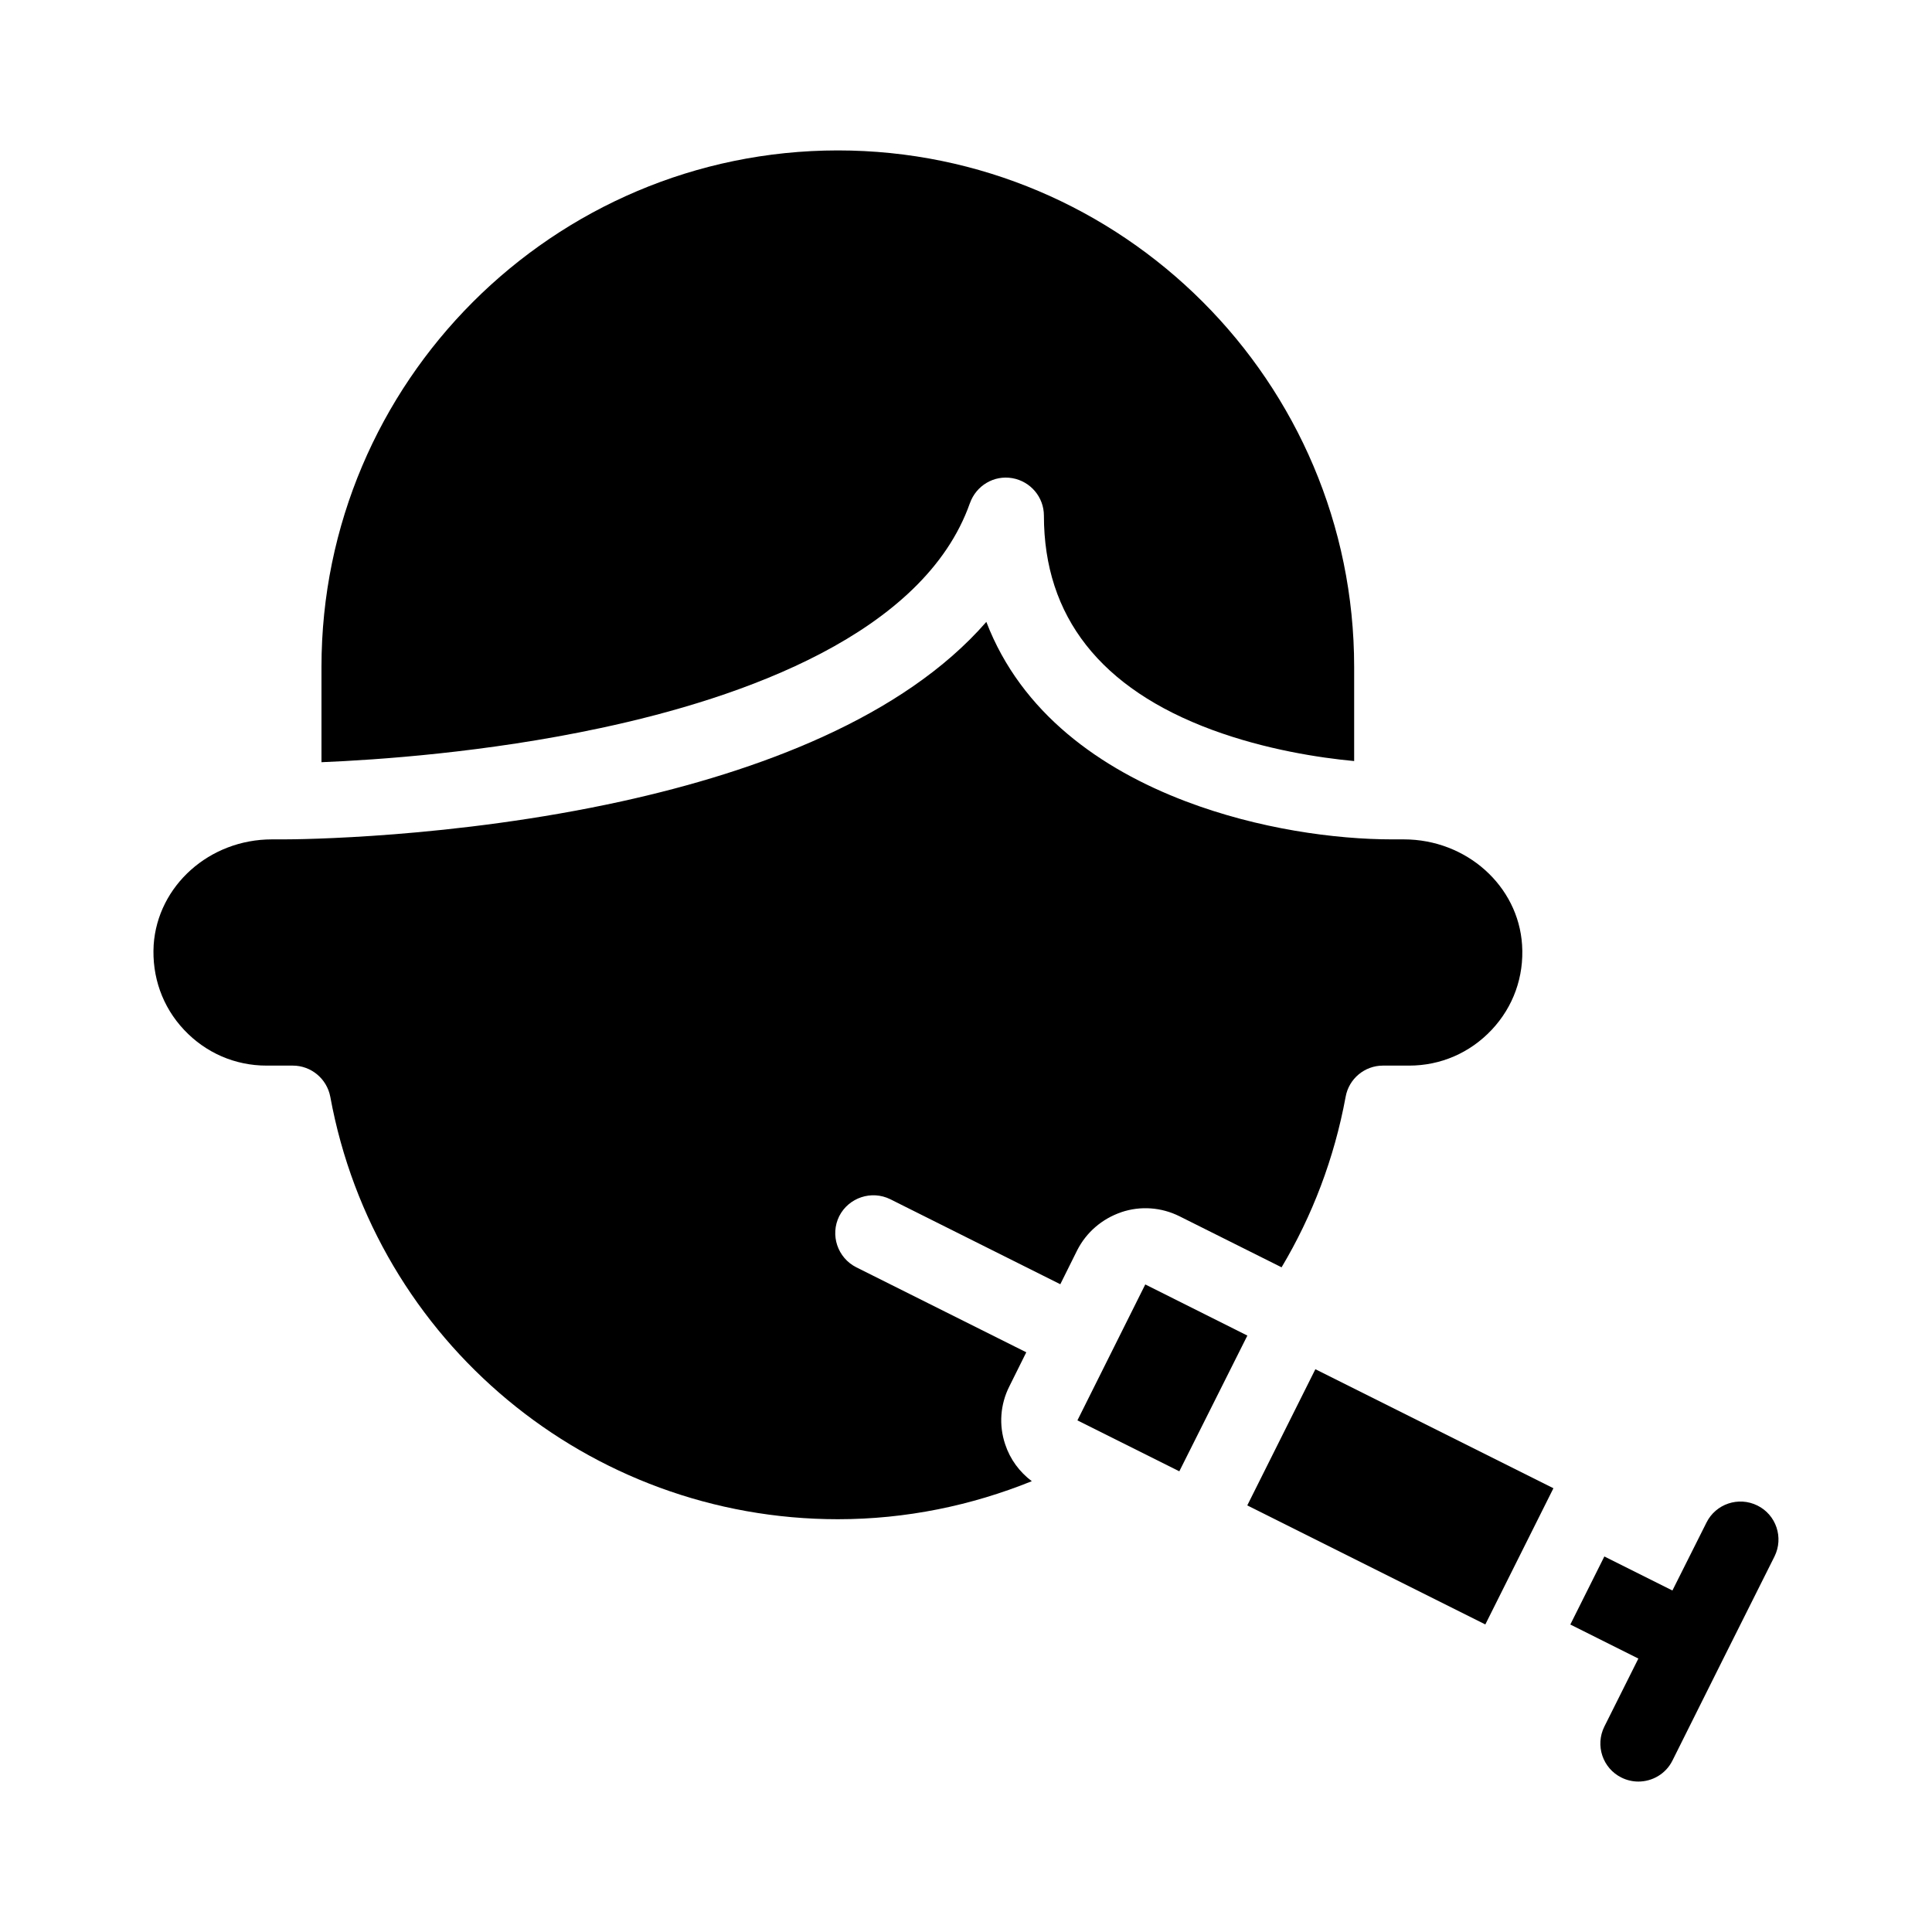 <?xml version="1.0" encoding="UTF-8"?>
<!-- Uploaded to: ICON Repo, www.iconrepo.com, Generator: ICON Repo Mixer Tools -->
<svg fill="#000000" width="800px" height="800px" version="1.1" viewBox="144 144 512 512" xmlns="http://www.w3.org/2000/svg">
 <g>
  <path d="m609.73 542.98c-4.988-2.469-11.035-0.453-13.504 4.535l-9.02 17.984-18.035-9.02-9.02 18.035 18.035 9.02-9.02 18.035c-2.469 4.988-0.453 11.035 4.535 13.504 1.41 0.707 2.973 1.059 4.484 1.059 3.68 0 7.254-2.016 9.02-5.543l13.504-27.055 13.551-27.055c2.473-4.988 0.457-11.031-4.531-13.5z"/>
  <path d="m401.05 277.32c1.664-4.637 6.348-7.457 11.234-6.602 4.836 0.855 8.363 5.039 8.363 9.926 0 26.754 15.012 45.848 44.586 56.781 14.207 5.238 28.465 7.406 37.633 8.262v-24.938c0-75.469-61.363-136.89-136.84-136.89-75.465 0.051-136.83 61.465-136.83 136.89v25.242c14.711-0.605 43.629-2.57 73.809-9.02 37.988-8.062 85.848-25.039 98.039-59.652z"/>
  <path d="m441.16 465.24c5.09-1.715 10.578-1.309 15.367 1.059l27.105 13.551c8.113-13.602 13.957-28.816 16.977-45.191 0.855-4.785 5.039-8.262 9.875-8.262h6.953c8.363 0 16.121-3.375 21.867-9.473 5.742-6.098 8.613-14.105 8.062-22.52-1.008-15.668-14.762-27.961-31.336-27.961h-3.074c-15.113 0-35.469-2.769-54.715-10.078-22.57-8.566-43.578-23.375-52.852-47.559-22.117 25.391-60.457 39.598-96.629 47.559-44.738 9.824-86.203 10.078-89.629 10.078h-3.074c-16.574 0-30.277 12.293-31.336 27.961-0.504 8.414 2.316 16.426 8.062 22.52 5.742 6.098 13.504 9.473 21.867 9.473h6.953c4.836 0 9.02 3.477 9.926 8.262 11.891 64.891 68.469 111.95 134.52 111.95 18.086 0 35.418-3.629 51.387-10.078-3.273-2.469-5.742-5.793-7.055-9.773-1.715-5.09-1.309-10.578 1.109-15.367l4.484-9.02-45.039-22.52c-4.988-2.519-7.004-8.566-4.535-13.551 2.519-4.938 8.566-6.953 13.551-4.484l45.039 22.52 4.484-9.02c2.418-4.731 6.547-8.309 11.688-10.07z"/>
  <path d="m474.54 542.95 18.047-36.094 63.086 31.543-18.047 36.094z"/>
  <path d="m447.51 484.39-17.984 36.023 27.004 13.5 18.035-35.973z"/>
 </g>
</svg>